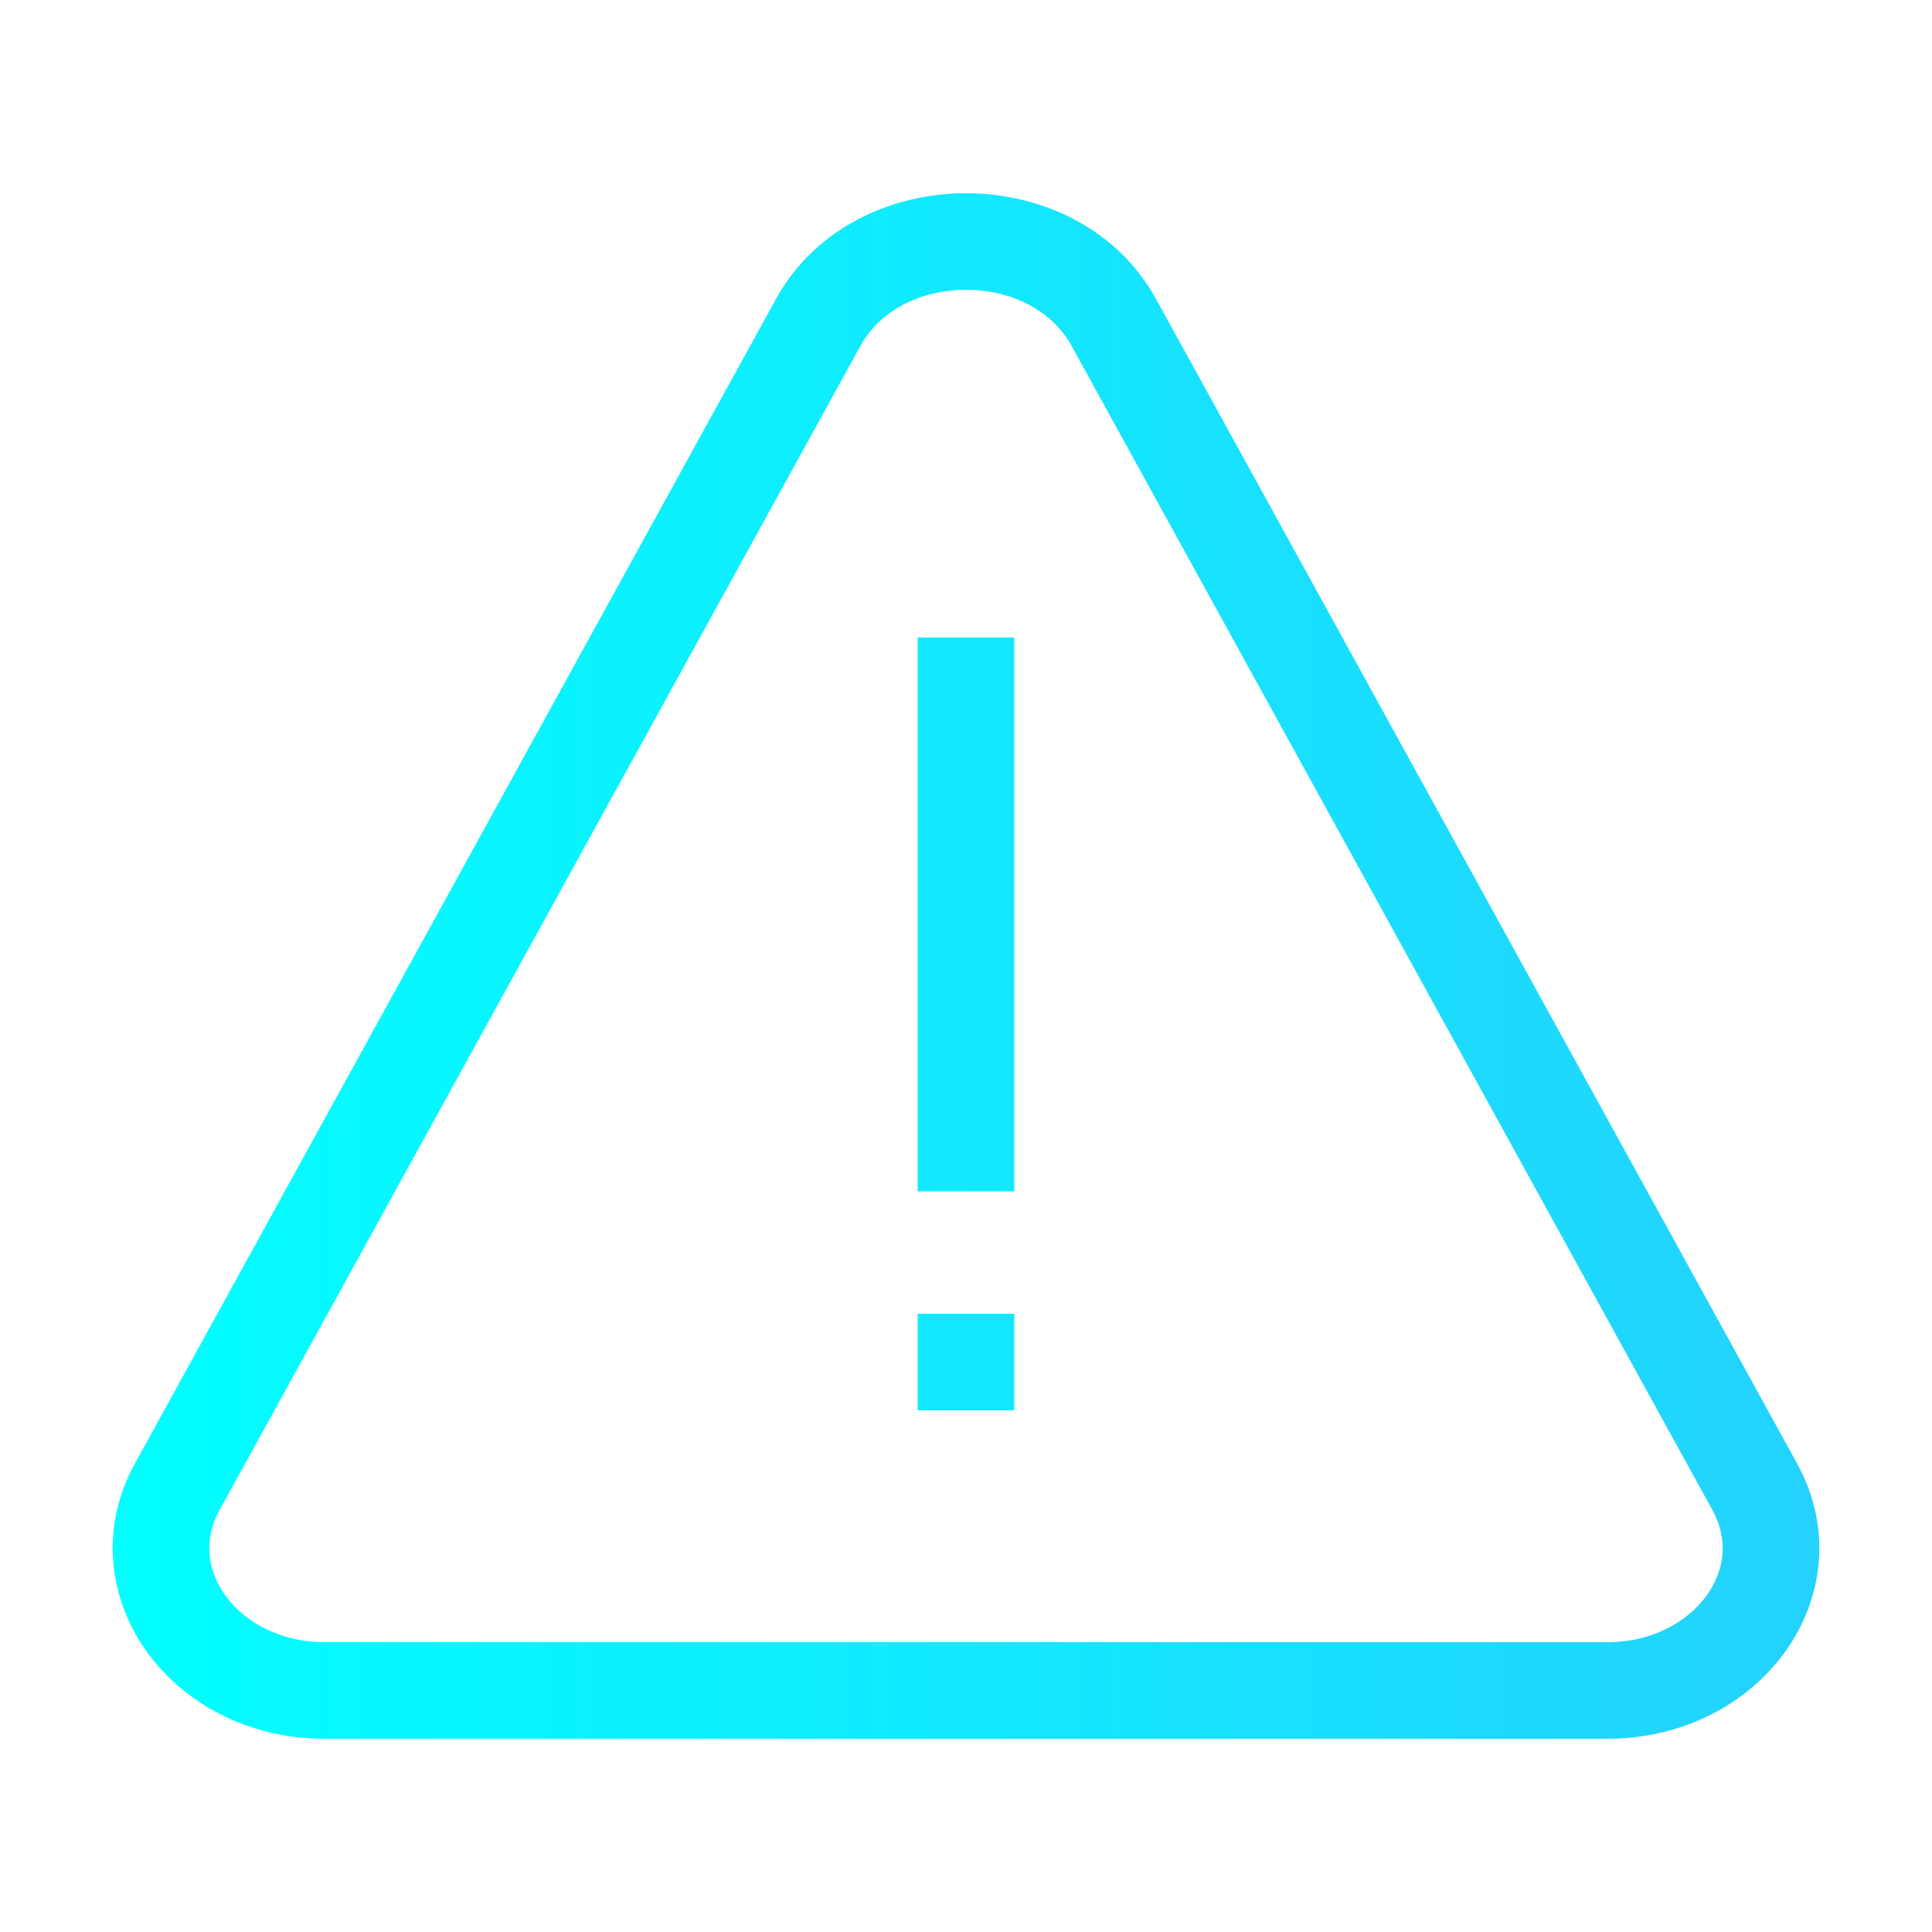 <svg width="100" height="100" viewBox="0 0 100 100" fill="none" xmlns="http://www.w3.org/2000/svg">
<path fill-rule="evenodd" clip-rule="evenodd" d="M44.541 17.893L44.541 17.893L11.363 78.162L9.175 76.957L11.363 78.162C10.527 79.681 10.719 81.279 11.673 82.593C12.649 83.94 14.466 85 16.822 85H83.178C85.534 85 87.35 83.94 88.327 82.593C89.281 81.279 89.473 79.681 88.636 78.162L55.459 17.893L55.459 17.893C54.455 16.072 52.358 15 50 15C47.641 15 45.544 16.072 44.541 17.893ZM50 10C53.753 10 57.767 11.72 59.839 15.482L59.839 15.482L93.016 75.751C94.871 79.12 94.358 82.794 92.374 85.529C90.413 88.233 87.059 90 83.178 90H16.822C12.94 90 9.587 88.233 7.625 85.529C5.642 82.794 5.128 79.12 6.983 75.751L40.161 15.482L40.161 15.482C42.232 11.72 46.247 10 50 10ZM52.499 33V35.5V59.167V61.667H47.499V59.167V35.5V33H52.499ZM52.499 68H47.499V73H52.499V68Z" fill="url(#paint0_linear_2064_94)"/>
<defs>
<linearGradient id="paint0_linear_2064_94" x1="5.833" y1="50" x2="94.167" y2="50" gradientUnits="userSpaceOnUse">
<stop stop-color="#00FFFF"/>
<stop offset="1" stop-color="#23D2FD"/>
</linearGradient>
</defs>
</svg>
